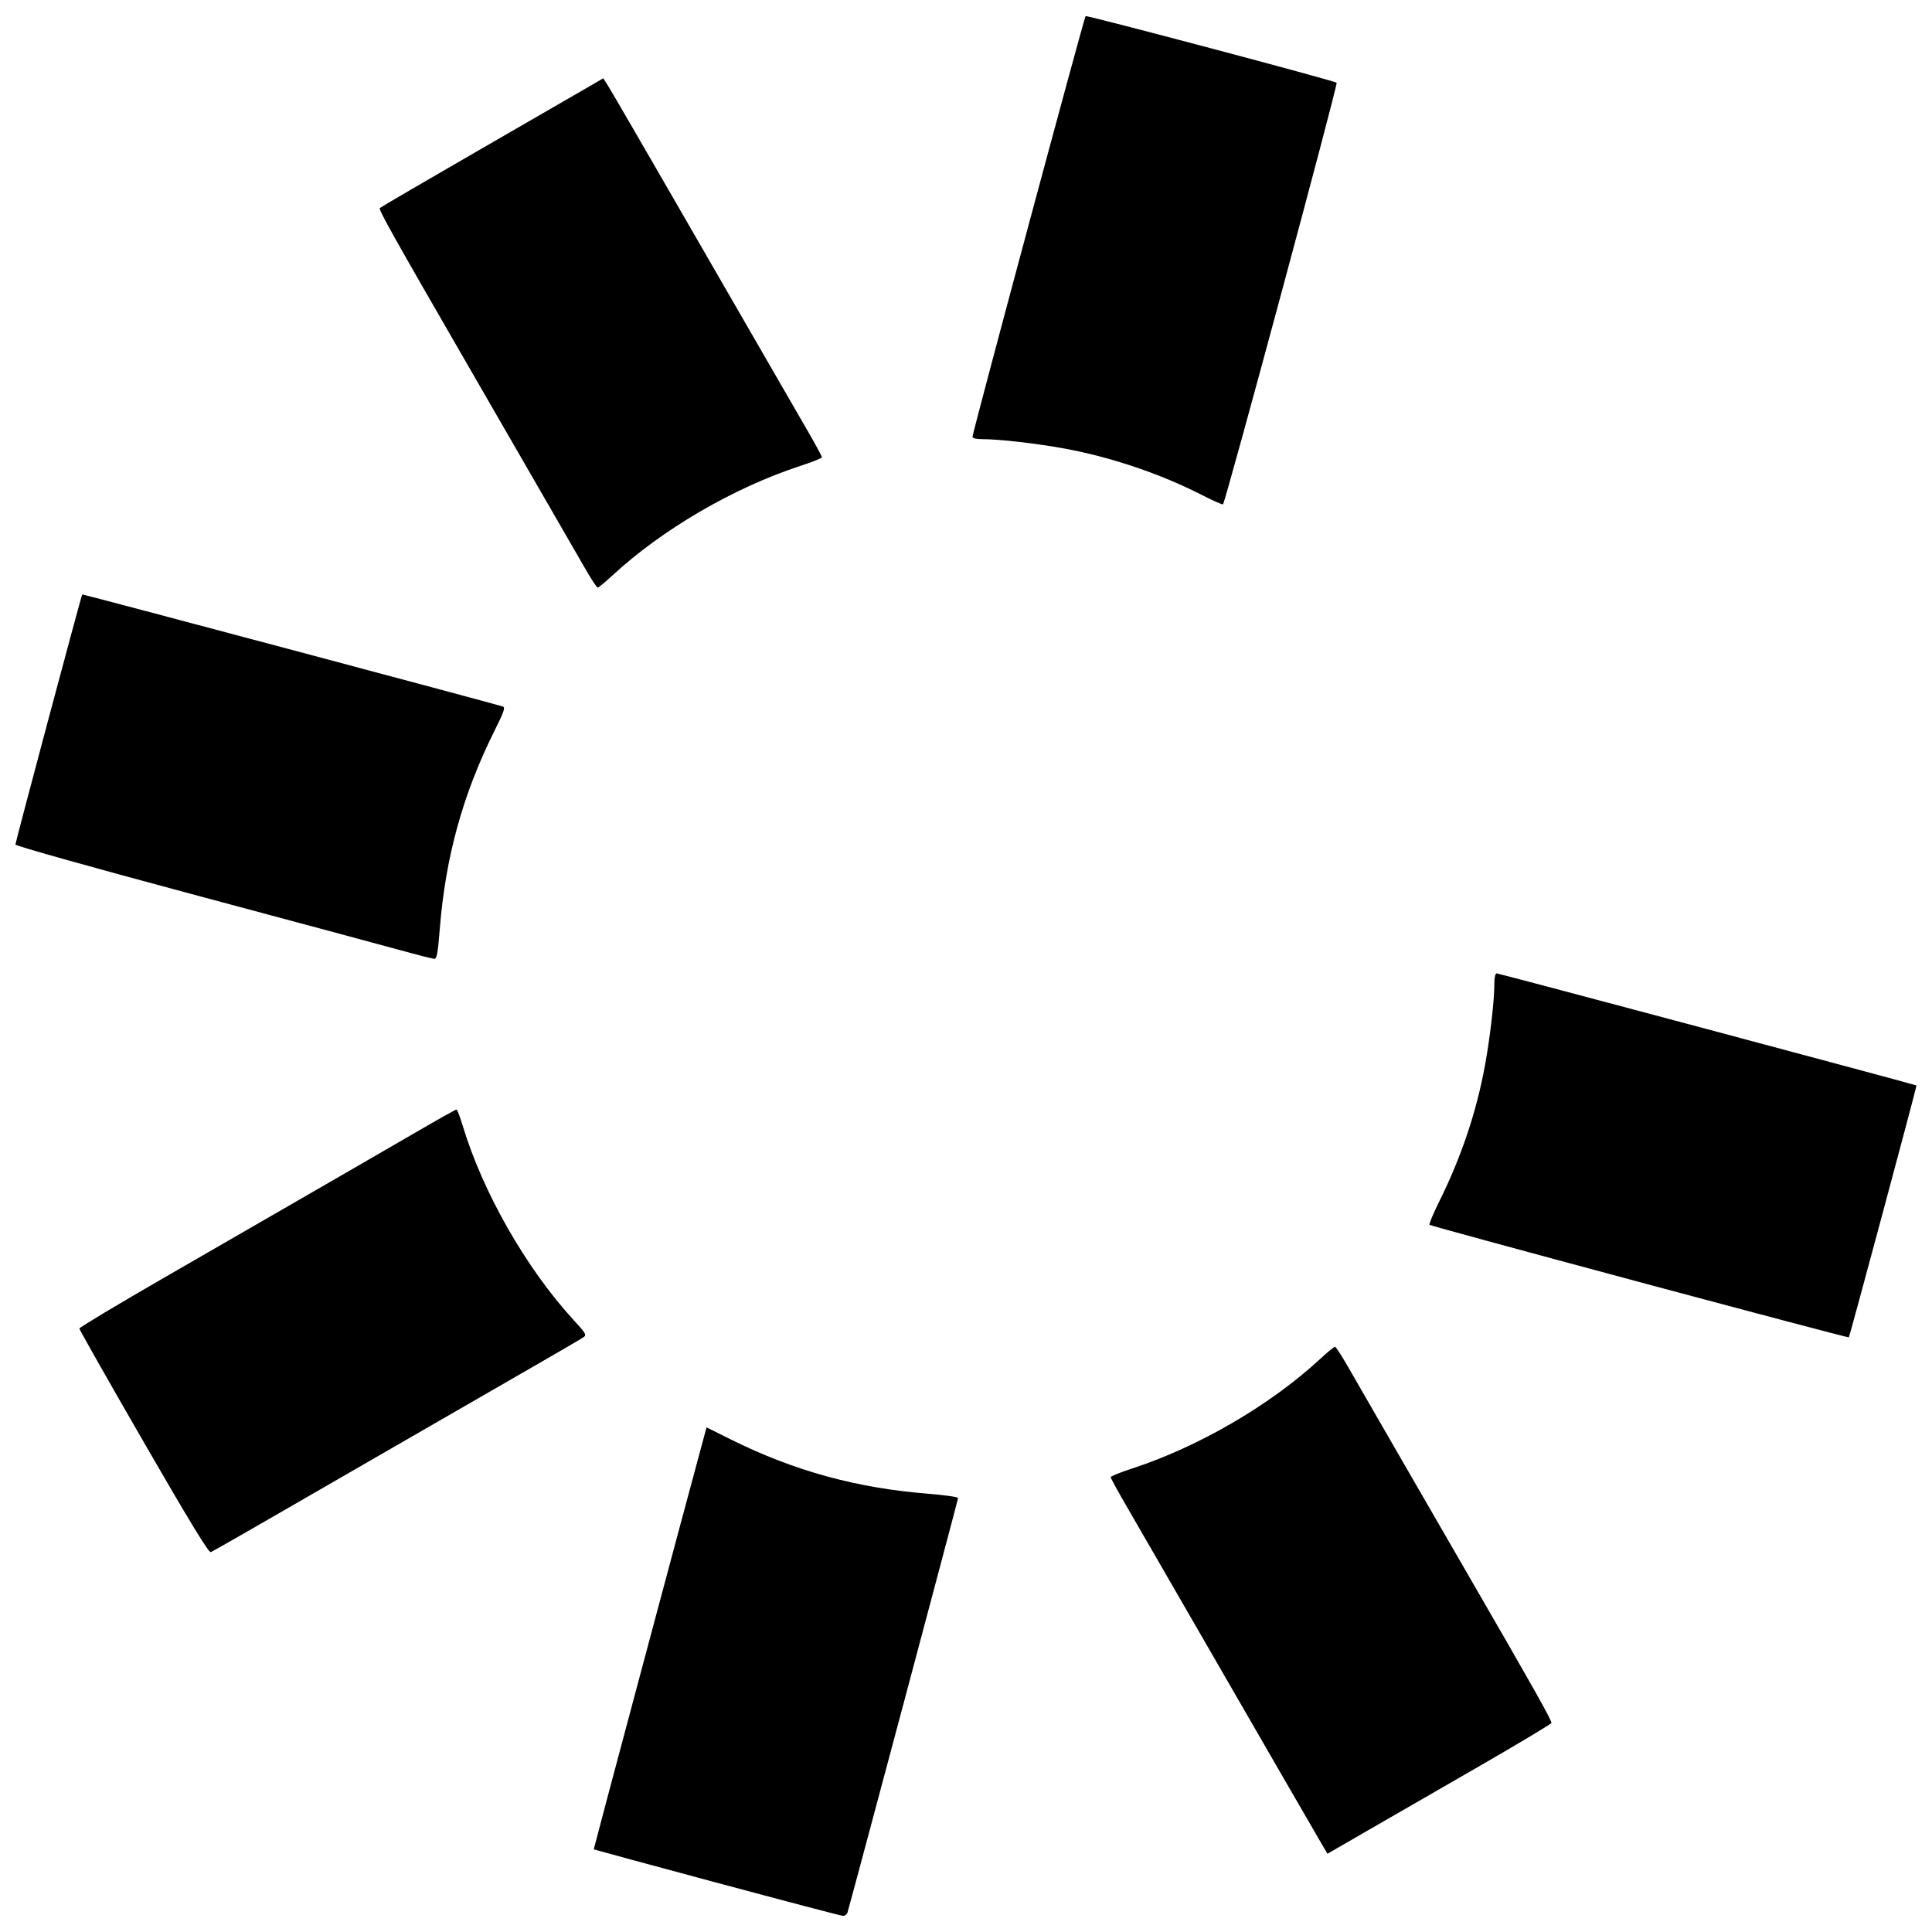 <?xml version="1.0" encoding="UTF-8"?>
<!-- Uploaded to: SVG Find, www.svgrepo.com, Generator: SVG Find Mixer Tools -->
<svg width="800px" height="800px" version="1.1" viewBox="144 144 512 512" xmlns="http://www.w3.org/2000/svg">
 <defs>
  <clipPath id="a">
   <path d="m148.09 148.09h503.81v503.81h-503.81z"/>
  </clipPath>
 </defs>
 <g clip-path="url(#a)">
  <path d="m333.95 642.94c-17.887-4.812-32.559-8.789-32.605-8.844-0.062-0.07 24.559-92.18 29.273-109.53l0.625-2.297 6.41 3.188c16.703 8.309 33.254 12.871 52.191 14.387 4.434 0.355 8.062 0.867 8.062 1.145 0 0.402-28.309 106.48-29.305 109.82-0.156 0.527-0.699 0.938-1.207 0.914-0.508-0.023-15.555-3.977-33.441-8.789zm160.66-9.672c-1.168-1.969-15.137-26.141-37.008-64.043-6.16-10.672-13.012-22.535-15.227-26.363-2.215-3.824-4.027-7.156-4.027-7.398 0-0.242 2.519-1.266 5.602-2.269 17.734-5.777 36.746-16.859 50.004-29.145 1.871-1.734 3.594-3.152 3.828-3.148 0.234 0.004 1.793 2.402 3.469 5.328 2.734 4.785 21.77 37.762 31.941 55.34 17.566 30.359 22.152 38.523 21.945 39.039-0.133 0.324-9.305 5.812-20.387 12.191-11.082 6.379-24.379 14.043-29.551 17.031l-9.406 5.434zm-312.55-107.16c-9.367-16.227-17.031-29.742-17.031-30.031 0-0.289 10.148-6.375 22.551-13.527 44.785-25.828 57.699-33.289 67.273-38.852 5.356-3.113 9.906-5.66 10.113-5.656 0.207 0.004 0.945 1.91 1.645 4.238 5.309 17.656 16.809 37.816 29.402 51.543 3.309 3.602 3.504 3.957 2.578 4.59-0.551 0.379-5.922 3.516-11.938 6.977-6.012 3.461-18.805 10.836-28.426 16.391-46.852 27.059-57.664 33.27-58.371 33.543-0.547 0.211-5.656-8.176-17.797-29.211zm396.41-42.355c-30.418-8.156-55.453-14.98-55.633-15.16-0.18-0.18 1-3.012 2.625-6.285 5.801-11.699 9.824-23.688 12.066-35.941 1.379-7.519 2.496-17.277 2.496-21.77 0-1.648 0.238-2.637 0.637-2.637 0.582 0 111.04 29.496 111.23 29.703 0.125 0.137-17.715 66.559-17.93 66.754-0.105 0.094-25.078-6.504-55.496-14.66zm-328.71-88.031c-4.66-1.281-29.441-7.949-55.074-14.812-26.086-6.988-46.602-12.75-46.602-13.086 0-0.645 17.473-66.062 17.707-66.297 0.109-0.109 108.06 28.652 111.4 29.684 0.789 0.242 0.461 1.211-2.258 6.684-8.305 16.688-12.867 33.246-14.379 52.18-0.531 6.641-0.793 8.055-1.484 8.023-0.461-0.023-4.652-1.09-9.312-2.371zm49.16-101.32c-2.543-4.445-12.109-21.02-30.836-53.43-19.684-34.066-23.824-41.457-23.43-41.836 0.254-0.246 12.266-7.258 26.699-15.586 14.43-8.328 27.656-15.965 29.383-16.973l3.144-1.832 1.281 2.035c0.707 1.117 6.891 11.75 13.746 23.625s17.5 30.324 23.66 40.996 13.012 22.535 15.227 26.363c2.215 3.824 4.027 7.156 4.027 7.398s-2.519 1.266-5.602 2.269c-17.734 5.777-36.746 16.859-50.004 29.145-1.871 1.734-3.594 3.152-3.828 3.148-0.234-0.004-1.793-2.402-3.469-5.328zm163.48-19.277c-10.855-5.559-24.02-10.004-36.27-12.246-7.519-1.379-17.277-2.496-21.77-2.496-1.648 0-2.637-0.238-2.637-0.637 0-1.105 29.582-111.13 29.969-111.47 0.34-0.297 66.008 17.125 66.531 17.652 0.398 0.398-29.582 111.6-30.121 111.73-0.281 0.07-2.848-1.07-5.703-2.535z"/>
 </g>
</svg>